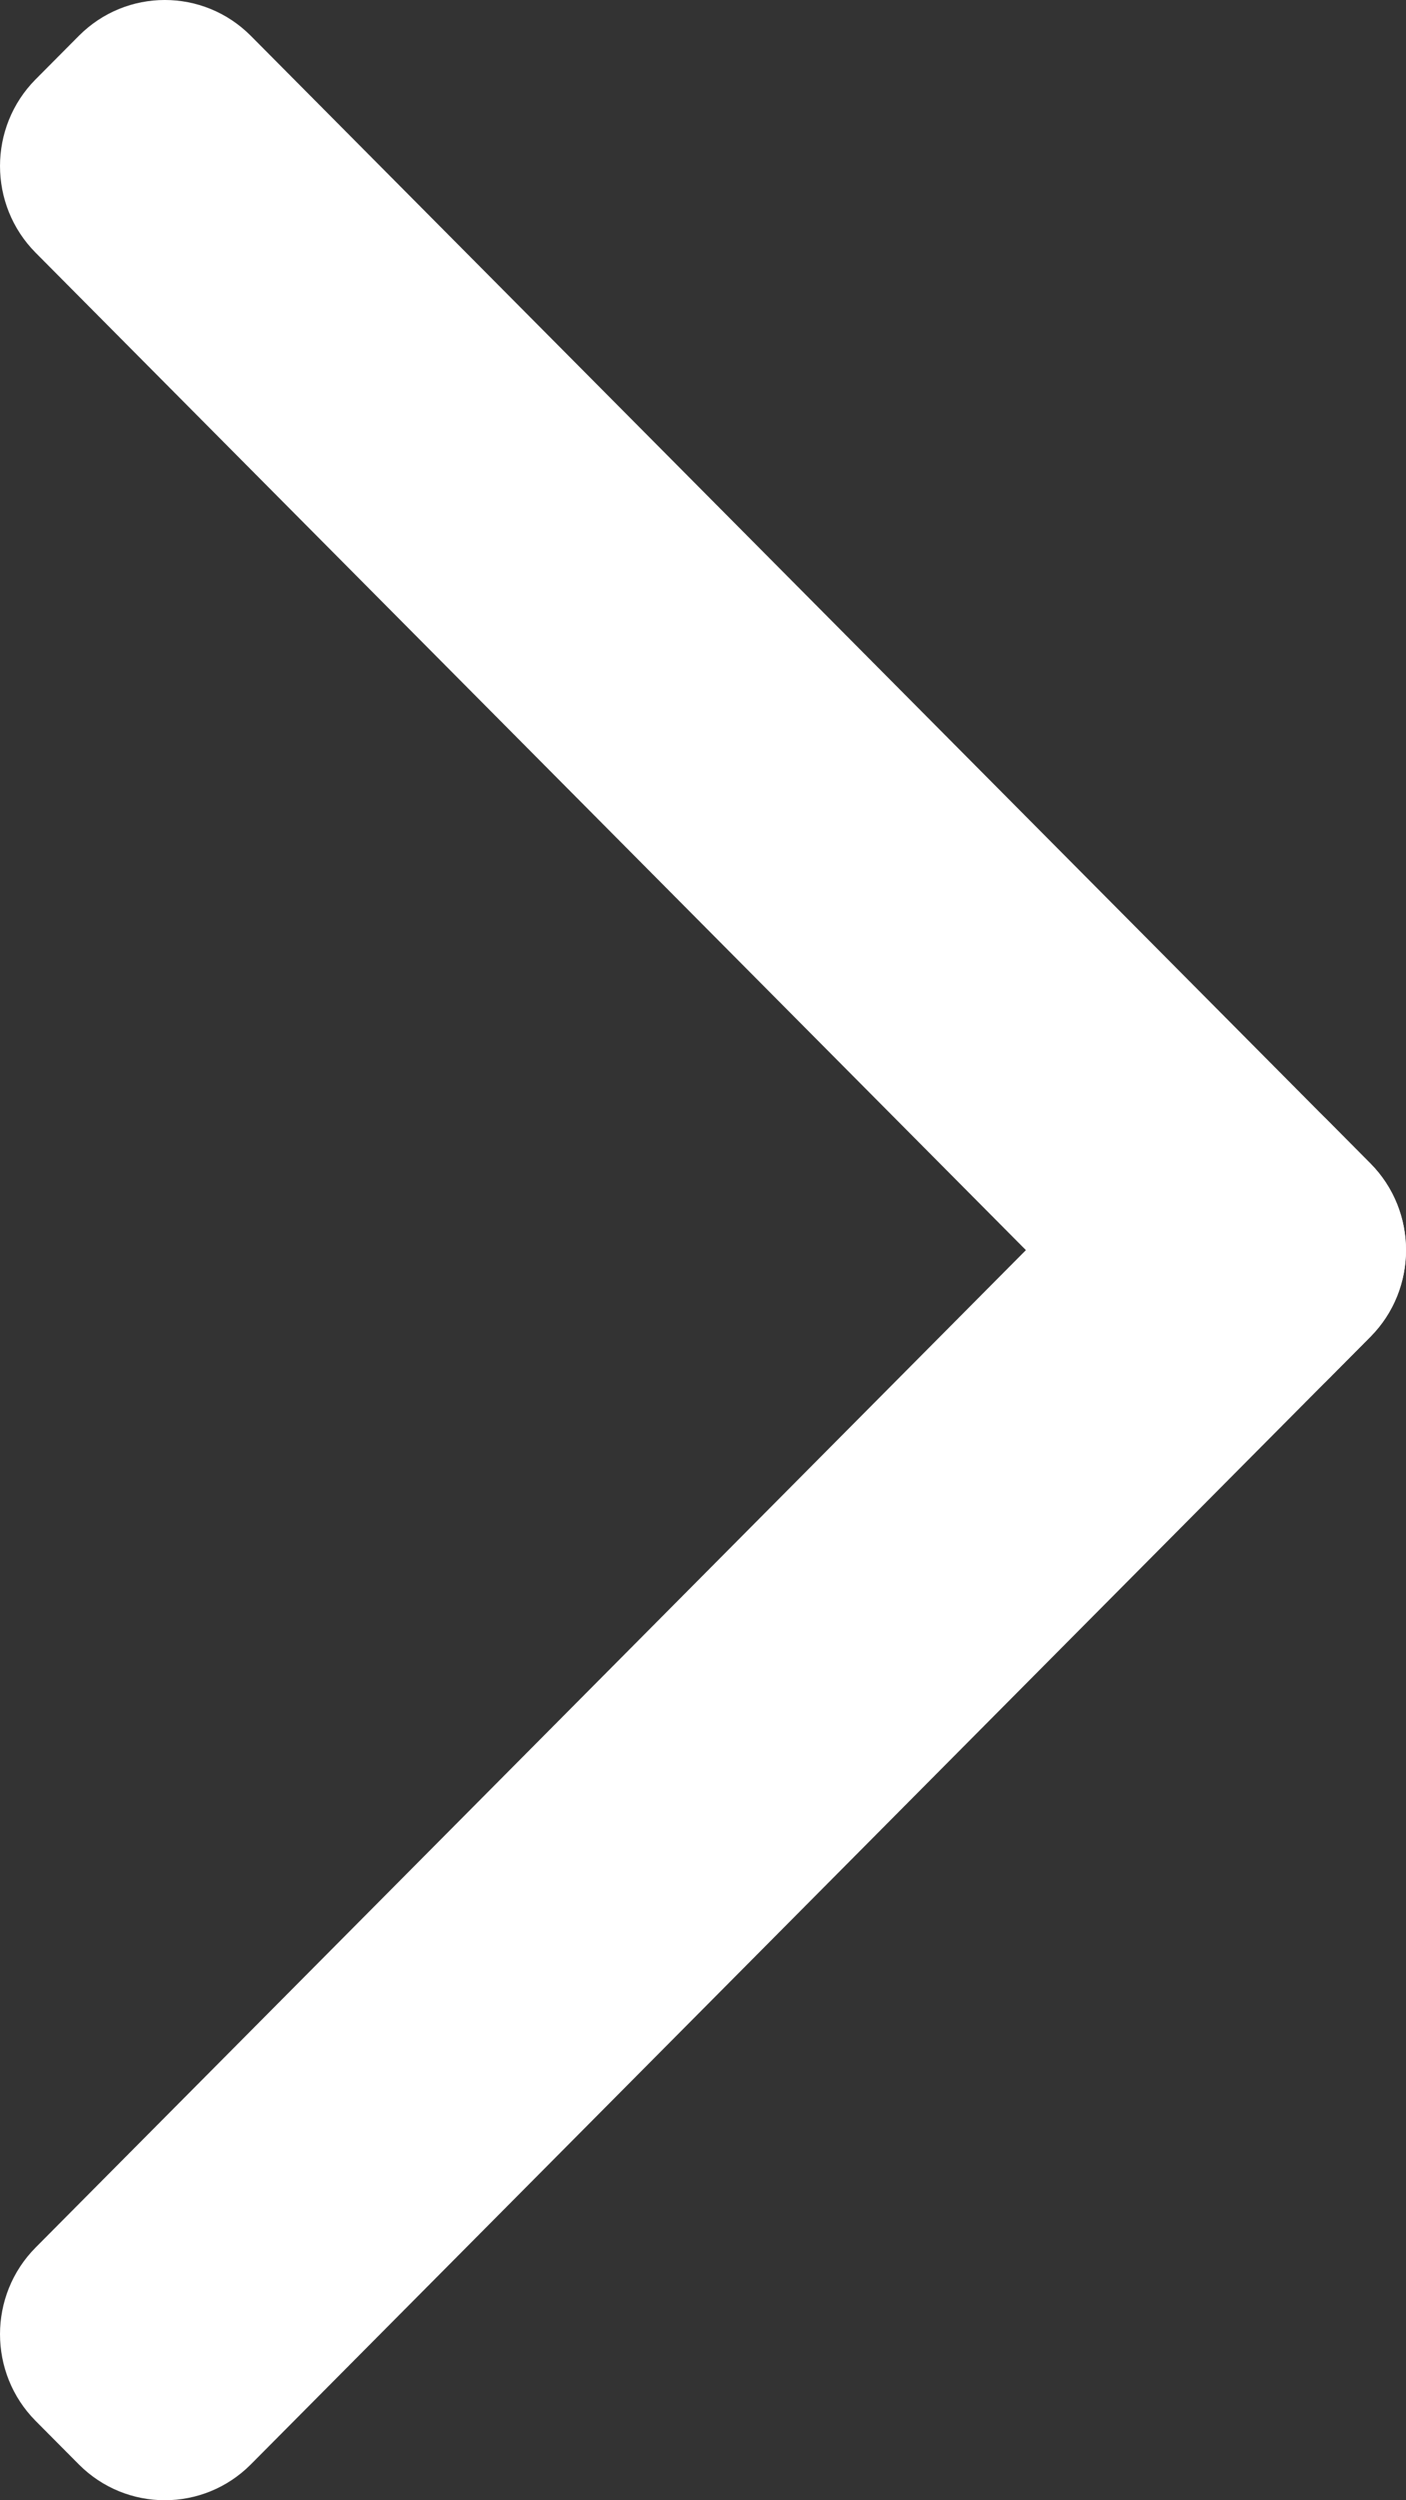 <?xml version="1.0" encoding="UTF-8"?> <svg xmlns="http://www.w3.org/2000/svg" width="36" height="64" viewBox="0 0 36 64" fill="none"><rect x="0" y="0" width="36" height="64" fill="#333333" stroke="none"/> <path d="M2.016 0.92C3.233 -0.307 5.207 -0.307 6.425 0.92L35.087 29.78C36.304 31.006 36.304 32.994 35.087 34.22L33.984 35.33C32.767 36.556 30.793 36.556 29.575 35.33L0.913 6.47C-0.304 5.244 -0.304 3.256 0.913 2.03L2.016 0.92Z" fill="white"></path> <path d="M35.087 29.78C36.304 31.006 36.304 32.994 35.087 34.22L6.425 63.08C5.207 64.306 3.233 64.306 2.016 63.08L0.913 61.97C-0.304 60.744 -0.304 58.756 0.913 57.53L29.575 28.67C30.793 27.444 32.767 27.444 33.984 28.67L35.087 29.78Z" fill="white"></path> </svg> 